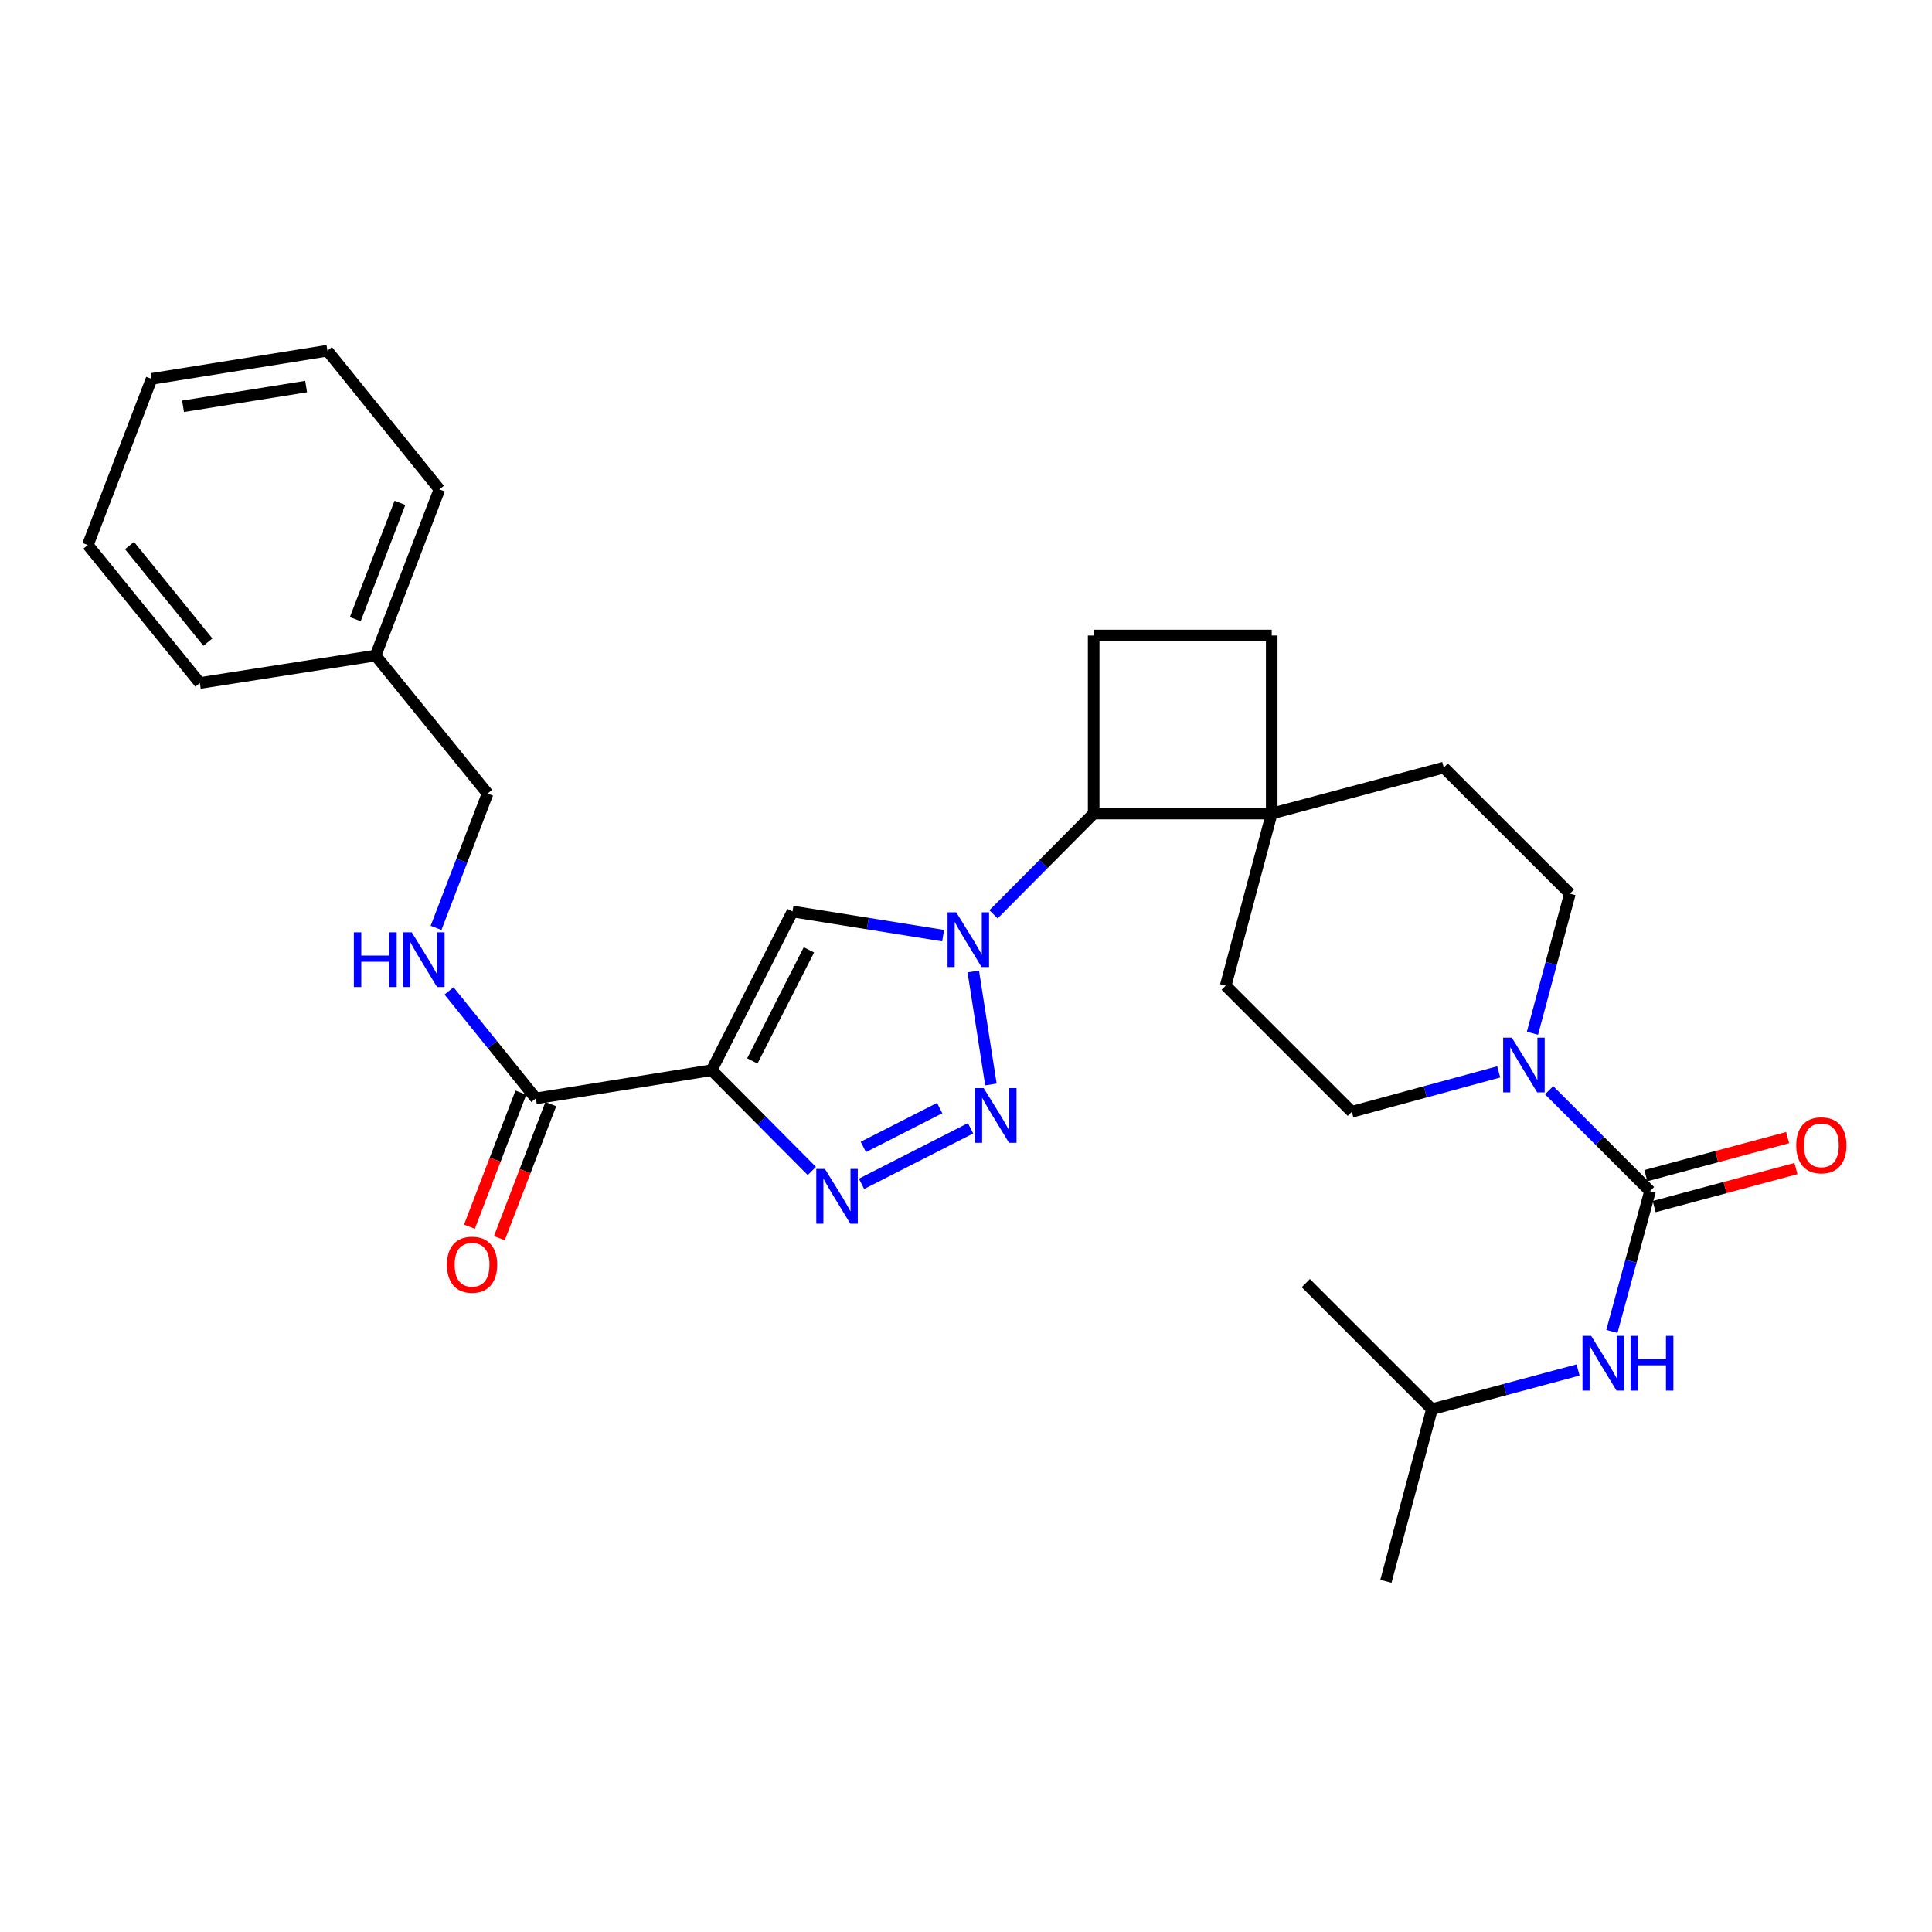 <?xml version='1.0' encoding='iso-8859-1'?>
<svg version='1.1' baseProfile='full'
              xmlns='http://www.w3.org/2000/svg'
                      xmlns:rdkit='http://www.rdkit.org/xml'
                      xmlns:xlink='http://www.w3.org/1999/xlink'
                  xml:space='preserve'
width='1000px' height='1000px' viewBox='0 0 1000 1000'>
<!-- END OF HEADER -->
<rect style='opacity:1.0;fill:#FFFFFF;stroke:none' width='1000' height='1000' x='0' y='0'> </rect>
<path class='bond-1' d='M 503.767,502.835 L 512.899,561.316' style='fill:none;fill-rule:evenodd;stroke:#0000FF;stroke-width:6px;stroke-linecap:butt;stroke-linejoin:miter;stroke-opacity:1' />
<path class='bond-3' d='M 488.152,484.283 L 449.175,478.039' style='fill:none;fill-rule:evenodd;stroke:#0000FF;stroke-width:6px;stroke-linecap:butt;stroke-linejoin:miter;stroke-opacity:1' />
<path class='bond-3' d='M 449.175,478.039 L 410.197,471.795' style='fill:none;fill-rule:evenodd;stroke:#000000;stroke-width:6px;stroke-linecap:butt;stroke-linejoin:miter;stroke-opacity:1' />
<path class='bond-7' d='M 514.237,473.254 L 540.16,447.176' style='fill:none;fill-rule:evenodd;stroke:#0000FF;stroke-width:6px;stroke-linecap:butt;stroke-linejoin:miter;stroke-opacity:1' />
<path class='bond-7' d='M 540.16,447.176 L 566.082,421.099' style='fill:none;fill-rule:evenodd;stroke:#000000;stroke-width:6px;stroke-linecap:butt;stroke-linejoin:miter;stroke-opacity:1' />
<path class='bond-0' d='M 368.346,553.93 L 410.197,471.795' style='fill:none;fill-rule:evenodd;stroke:#000000;stroke-width:6px;stroke-linecap:butt;stroke-linejoin:miter;stroke-opacity:1' />
<path class='bond-0' d='M 389.402,549.14 L 418.697,491.645' style='fill:none;fill-rule:evenodd;stroke:#000000;stroke-width:6px;stroke-linecap:butt;stroke-linejoin:miter;stroke-opacity:1' />
<path class='bond-6' d='M 368.346,553.93 L 277.347,568.526' style='fill:none;fill-rule:evenodd;stroke:#000000;stroke-width:6px;stroke-linecap:butt;stroke-linejoin:miter;stroke-opacity:1' />
<path class='bond-29' d='M 368.346,553.93 L 394.273,580.012' style='fill:none;fill-rule:evenodd;stroke:#000000;stroke-width:6px;stroke-linecap:butt;stroke-linejoin:miter;stroke-opacity:1' />
<path class='bond-29' d='M 394.273,580.012 L 420.2,606.094' style='fill:none;fill-rule:evenodd;stroke:#0000FF;stroke-width:6px;stroke-linecap:butt;stroke-linejoin:miter;stroke-opacity:1' />
<path class='bond-2' d='M 502.359,584.007 L 445.921,612.754' style='fill:none;fill-rule:evenodd;stroke:#0000FF;stroke-width:6px;stroke-linecap:butt;stroke-linejoin:miter;stroke-opacity:1' />
<path class='bond-2' d='M 486.366,573.54 L 446.859,593.664' style='fill:none;fill-rule:evenodd;stroke:#0000FF;stroke-width:6px;stroke-linecap:butt;stroke-linejoin:miter;stroke-opacity:1' />
<path class='bond-4' d='M 854.043,616.522 L 827.935,590.414' style='fill:none;fill-rule:evenodd;stroke:#000000;stroke-width:6px;stroke-linecap:butt;stroke-linejoin:miter;stroke-opacity:1' />
<path class='bond-4' d='M 827.935,590.414 L 801.827,564.306' style='fill:none;fill-rule:evenodd;stroke:#0000FF;stroke-width:6px;stroke-linecap:butt;stroke-linejoin:miter;stroke-opacity:1' />
<path class='bond-9' d='M 854.043,616.522 L 844.178,652.83' style='fill:none;fill-rule:evenodd;stroke:#000000;stroke-width:6px;stroke-linecap:butt;stroke-linejoin:miter;stroke-opacity:1' />
<path class='bond-9' d='M 844.178,652.83 L 834.312,689.137' style='fill:none;fill-rule:evenodd;stroke:#0000FF;stroke-width:6px;stroke-linecap:butt;stroke-linejoin:miter;stroke-opacity:1' />
<path class='bond-12' d='M 856.192,624.532 L 892.887,614.688' style='fill:none;fill-rule:evenodd;stroke:#000000;stroke-width:6px;stroke-linecap:butt;stroke-linejoin:miter;stroke-opacity:1' />
<path class='bond-12' d='M 892.887,614.688 L 929.582,604.844' style='fill:none;fill-rule:evenodd;stroke:#FF0000;stroke-width:6px;stroke-linecap:butt;stroke-linejoin:miter;stroke-opacity:1' />
<path class='bond-12' d='M 851.894,608.513 L 888.59,598.669' style='fill:none;fill-rule:evenodd;stroke:#000000;stroke-width:6px;stroke-linecap:butt;stroke-linejoin:miter;stroke-opacity:1' />
<path class='bond-12' d='M 888.59,598.669 L 925.285,588.825' style='fill:none;fill-rule:evenodd;stroke:#FF0000;stroke-width:6px;stroke-linecap:butt;stroke-linejoin:miter;stroke-opacity:1' />
<path class='bond-5' d='M 775.731,554.802 L 737.714,565.129' style='fill:none;fill-rule:evenodd;stroke:#0000FF;stroke-width:6px;stroke-linecap:butt;stroke-linejoin:miter;stroke-opacity:1' />
<path class='bond-5' d='M 737.714,565.129 L 699.697,575.455' style='fill:none;fill-rule:evenodd;stroke:#000000;stroke-width:6px;stroke-linecap:butt;stroke-linejoin:miter;stroke-opacity:1' />
<path class='bond-31' d='M 793.193,534.803 L 802.882,498.683' style='fill:none;fill-rule:evenodd;stroke:#0000FF;stroke-width:6px;stroke-linecap:butt;stroke-linejoin:miter;stroke-opacity:1' />
<path class='bond-31' d='M 802.882,498.683 L 812.57,462.563' style='fill:none;fill-rule:evenodd;stroke:#000000;stroke-width:6px;stroke-linecap:butt;stroke-linejoin:miter;stroke-opacity:1' />
<path class='bond-10' d='M 277.347,568.526 L 254.883,540.706' style='fill:none;fill-rule:evenodd;stroke:#000000;stroke-width:6px;stroke-linecap:butt;stroke-linejoin:miter;stroke-opacity:1' />
<path class='bond-10' d='M 254.883,540.706 L 232.419,512.886' style='fill:none;fill-rule:evenodd;stroke:#0000FF;stroke-width:6px;stroke-linecap:butt;stroke-linejoin:miter;stroke-opacity:1' />
<path class='bond-16' d='M 269.605,565.555 L 256.292,600.246' style='fill:none;fill-rule:evenodd;stroke:#000000;stroke-width:6px;stroke-linecap:butt;stroke-linejoin:miter;stroke-opacity:1' />
<path class='bond-16' d='M 256.292,600.246 L 242.979,634.936' style='fill:none;fill-rule:evenodd;stroke:#FF0000;stroke-width:6px;stroke-linecap:butt;stroke-linejoin:miter;stroke-opacity:1' />
<path class='bond-16' d='M 285.089,571.497 L 271.777,606.188' style='fill:none;fill-rule:evenodd;stroke:#000000;stroke-width:6px;stroke-linecap:butt;stroke-linejoin:miter;stroke-opacity:1' />
<path class='bond-16' d='M 271.777,606.188 L 258.464,640.879' style='fill:none;fill-rule:evenodd;stroke:#FF0000;stroke-width:6px;stroke-linecap:butt;stroke-linejoin:miter;stroke-opacity:1' />
<path class='bond-8' d='M 566.082,421.099 L 658.233,421.099' style='fill:none;fill-rule:evenodd;stroke:#000000;stroke-width:6px;stroke-linecap:butt;stroke-linejoin:miter;stroke-opacity:1' />
<path class='bond-11' d='M 566.082,421.099 L 566.082,328.939' style='fill:none;fill-rule:evenodd;stroke:#000000;stroke-width:6px;stroke-linecap:butt;stroke-linejoin:miter;stroke-opacity:1' />
<path class='bond-17' d='M 658.233,421.099 L 747.288,397.308' style='fill:none;fill-rule:evenodd;stroke:#000000;stroke-width:6px;stroke-linecap:butt;stroke-linejoin:miter;stroke-opacity:1' />
<path class='bond-18' d='M 658.233,421.099 L 634.414,510.182' style='fill:none;fill-rule:evenodd;stroke:#000000;stroke-width:6px;stroke-linecap:butt;stroke-linejoin:miter;stroke-opacity:1' />
<path class='bond-30' d='M 658.233,421.099 L 658.233,328.939' style='fill:none;fill-rule:evenodd;stroke:#000000;stroke-width:6px;stroke-linecap:butt;stroke-linejoin:miter;stroke-opacity:1' />
<path class='bond-21' d='M 816.802,709.102 L 778.986,719.249' style='fill:none;fill-rule:evenodd;stroke:#0000FF;stroke-width:6px;stroke-linecap:butt;stroke-linejoin:miter;stroke-opacity:1' />
<path class='bond-21' d='M 778.986,719.249 L 741.17,729.396' style='fill:none;fill-rule:evenodd;stroke:#000000;stroke-width:6px;stroke-linecap:butt;stroke-linejoin:miter;stroke-opacity:1' />
<path class='bond-19' d='M 225.692,480.266 L 239.039,445.5' style='fill:none;fill-rule:evenodd;stroke:#0000FF;stroke-width:6px;stroke-linecap:butt;stroke-linejoin:miter;stroke-opacity:1' />
<path class='bond-19' d='M 239.039,445.5 L 252.386,410.733' style='fill:none;fill-rule:evenodd;stroke:#000000;stroke-width:6px;stroke-linecap:butt;stroke-linejoin:miter;stroke-opacity:1' />
<path class='bond-15' d='M 566.082,328.939 L 658.233,328.939' style='fill:none;fill-rule:evenodd;stroke:#000000;stroke-width:6px;stroke-linecap:butt;stroke-linejoin:miter;stroke-opacity:1' />
<path class='bond-13' d='M 699.697,575.455 L 634.414,510.182' style='fill:none;fill-rule:evenodd;stroke:#000000;stroke-width:6px;stroke-linecap:butt;stroke-linejoin:miter;stroke-opacity:1' />
<path class='bond-14' d='M 812.57,462.563 L 747.288,397.308' style='fill:none;fill-rule:evenodd;stroke:#000000;stroke-width:6px;stroke-linecap:butt;stroke-linejoin:miter;stroke-opacity:1' />
<path class='bond-20' d='M 252.386,410.733 L 194.42,339.314' style='fill:none;fill-rule:evenodd;stroke:#000000;stroke-width:6px;stroke-linecap:butt;stroke-linejoin:miter;stroke-opacity:1' />
<path class='bond-22' d='M 194.42,339.314 L 227.443,253.309' style='fill:none;fill-rule:evenodd;stroke:#000000;stroke-width:6px;stroke-linecap:butt;stroke-linejoin:miter;stroke-opacity:1' />
<path class='bond-22' d='M 183.89,320.468 L 207.007,260.265' style='fill:none;fill-rule:evenodd;stroke:#000000;stroke-width:6px;stroke-linecap:butt;stroke-linejoin:miter;stroke-opacity:1' />
<path class='bond-23' d='M 194.42,339.314 L 103.43,353.523' style='fill:none;fill-rule:evenodd;stroke:#000000;stroke-width:6px;stroke-linecap:butt;stroke-linejoin:miter;stroke-opacity:1' />
<path class='bond-24' d='M 741.17,729.396 L 675.887,664.141' style='fill:none;fill-rule:evenodd;stroke:#000000;stroke-width:6px;stroke-linecap:butt;stroke-linejoin:miter;stroke-opacity:1' />
<path class='bond-25' d='M 741.17,729.396 L 717.342,818.478' style='fill:none;fill-rule:evenodd;stroke:#000000;stroke-width:6px;stroke-linecap:butt;stroke-linejoin:miter;stroke-opacity:1' />
<path class='bond-27' d='M 227.443,253.309 L 169.477,181.522' style='fill:none;fill-rule:evenodd;stroke:#000000;stroke-width:6px;stroke-linecap:butt;stroke-linejoin:miter;stroke-opacity:1' />
<path class='bond-26' d='M 103.43,353.523 L 45.455,282.104' style='fill:none;fill-rule:evenodd;stroke:#000000;stroke-width:6px;stroke-linecap:butt;stroke-linejoin:miter;stroke-opacity:1' />
<path class='bond-26' d='M 107.611,332.357 L 67.028,282.363' style='fill:none;fill-rule:evenodd;stroke:#000000;stroke-width:6px;stroke-linecap:butt;stroke-linejoin:miter;stroke-opacity:1' />
<path class='bond-28' d='M 45.455,282.104 L 78.469,196.108' style='fill:none;fill-rule:evenodd;stroke:#000000;stroke-width:6px;stroke-linecap:butt;stroke-linejoin:miter;stroke-opacity:1' />
<path class='bond-32' d='M 169.477,181.522 L 78.469,196.108' style='fill:none;fill-rule:evenodd;stroke:#000000;stroke-width:6px;stroke-linecap:butt;stroke-linejoin:miter;stroke-opacity:1' />
<path class='bond-32' d='M 158.451,200.086 L 94.745,210.296' style='fill:none;fill-rule:evenodd;stroke:#000000;stroke-width:6px;stroke-linecap:butt;stroke-linejoin:miter;stroke-opacity:1' />
<path  class='atom-0' d='M 494.936 472.212
L 504.216 487.212
Q 505.136 488.692, 506.616 491.372
Q 508.096 494.052, 508.176 494.212
L 508.176 472.212
L 511.936 472.212
L 511.936 500.532
L 508.056 500.532
L 498.096 484.132
Q 496.936 482.212, 495.696 480.012
Q 494.496 477.812, 494.136 477.132
L 494.136 500.532
L 490.456 500.532
L 490.456 472.212
L 494.936 472.212
' fill='#0000FF'/>
<path  class='atom-2' d='M 509.144 563.202
L 518.424 578.202
Q 519.344 579.682, 520.824 582.362
Q 522.304 585.042, 522.384 585.202
L 522.384 563.202
L 526.144 563.202
L 526.144 591.522
L 522.264 591.522
L 512.304 575.122
Q 511.144 573.202, 509.904 571.002
Q 508.704 568.802, 508.344 568.122
L 508.344 591.522
L 504.664 591.522
L 504.664 563.202
L 509.144 563.202
' fill='#0000FF'/>
<path  class='atom-3' d='M 426.982 605.053
L 436.262 620.053
Q 437.182 621.533, 438.662 624.213
Q 440.142 626.893, 440.222 627.053
L 440.222 605.053
L 443.982 605.053
L 443.982 633.373
L 440.102 633.373
L 430.142 616.973
Q 428.982 615.053, 427.742 612.853
Q 426.542 610.653, 426.182 609.973
L 426.182 633.373
L 422.502 633.373
L 422.502 605.053
L 426.982 605.053
' fill='#0000FF'/>
<path  class='atom-6' d='M 782.519 537.098
L 791.799 552.098
Q 792.719 553.578, 794.199 556.258
Q 795.679 558.938, 795.759 559.098
L 795.759 537.098
L 799.519 537.098
L 799.519 565.418
L 795.639 565.418
L 785.679 549.018
Q 784.519 547.098, 783.279 544.898
Q 782.079 542.698, 781.719 542.018
L 781.719 565.418
L 778.039 565.418
L 778.039 537.098
L 782.519 537.098
' fill='#0000FF'/>
<path  class='atom-10' d='M 823.577 691.445
L 832.857 706.445
Q 833.777 707.925, 835.257 710.605
Q 836.737 713.285, 836.817 713.445
L 836.817 691.445
L 840.577 691.445
L 840.577 719.765
L 836.697 719.765
L 826.737 703.365
Q 825.577 701.445, 824.337 699.245
Q 823.137 697.045, 822.777 696.365
L 822.777 719.765
L 819.097 719.765
L 819.097 691.445
L 823.577 691.445
' fill='#0000FF'/>
<path  class='atom-10' d='M 843.977 691.445
L 847.817 691.445
L 847.817 703.485
L 862.297 703.485
L 862.297 691.445
L 866.137 691.445
L 866.137 719.765
L 862.297 719.765
L 862.297 706.685
L 847.817 706.685
L 847.817 719.765
L 843.977 719.765
L 843.977 691.445
' fill='#0000FF'/>
<path  class='atom-11' d='M 183.152 482.569
L 186.992 482.569
L 186.992 494.609
L 201.472 494.609
L 201.472 482.569
L 205.312 482.569
L 205.312 510.889
L 201.472 510.889
L 201.472 497.809
L 186.992 497.809
L 186.992 510.889
L 183.152 510.889
L 183.152 482.569
' fill='#0000FF'/>
<path  class='atom-11' d='M 213.112 482.569
L 222.392 497.569
Q 223.312 499.049, 224.792 501.729
Q 226.272 504.409, 226.352 504.569
L 226.352 482.569
L 230.112 482.569
L 230.112 510.889
L 226.232 510.889
L 216.272 494.489
Q 215.112 492.569, 213.872 490.369
Q 212.672 488.169, 212.312 487.489
L 212.312 510.889
L 208.632 510.889
L 208.632 482.569
L 213.112 482.569
' fill='#0000FF'/>
<path  class='atom-13' d='M 929.729 592.811
Q 929.729 586.011, 933.089 582.211
Q 936.449 578.411, 942.729 578.411
Q 949.009 578.411, 952.369 582.211
Q 955.729 586.011, 955.729 592.811
Q 955.729 599.691, 952.329 603.611
Q 948.929 607.491, 942.729 607.491
Q 936.489 607.491, 933.089 603.611
Q 929.729 599.731, 929.729 592.811
M 942.729 604.291
Q 947.049 604.291, 949.369 601.411
Q 951.729 598.491, 951.729 592.811
Q 951.729 587.251, 949.369 584.451
Q 947.049 581.611, 942.729 581.611
Q 938.409 581.611, 936.049 584.411
Q 933.729 587.211, 933.729 592.811
Q 933.729 598.531, 936.049 601.411
Q 938.409 604.291, 942.729 604.291
' fill='#FF0000'/>
<path  class='atom-17' d='M 231.342 654.611
Q 231.342 647.811, 234.702 644.011
Q 238.062 640.211, 244.342 640.211
Q 250.622 640.211, 253.982 644.011
Q 257.342 647.811, 257.342 654.611
Q 257.342 661.491, 253.942 665.411
Q 250.542 669.291, 244.342 669.291
Q 238.102 669.291, 234.702 665.411
Q 231.342 661.531, 231.342 654.611
M 244.342 666.091
Q 248.662 666.091, 250.982 663.211
Q 253.342 660.291, 253.342 654.611
Q 253.342 649.051, 250.982 646.251
Q 248.662 643.411, 244.342 643.411
Q 240.022 643.411, 237.662 646.211
Q 235.342 649.011, 235.342 654.611
Q 235.342 660.331, 237.662 663.211
Q 240.022 666.091, 244.342 666.091
' fill='#FF0000'/>
</svg>
